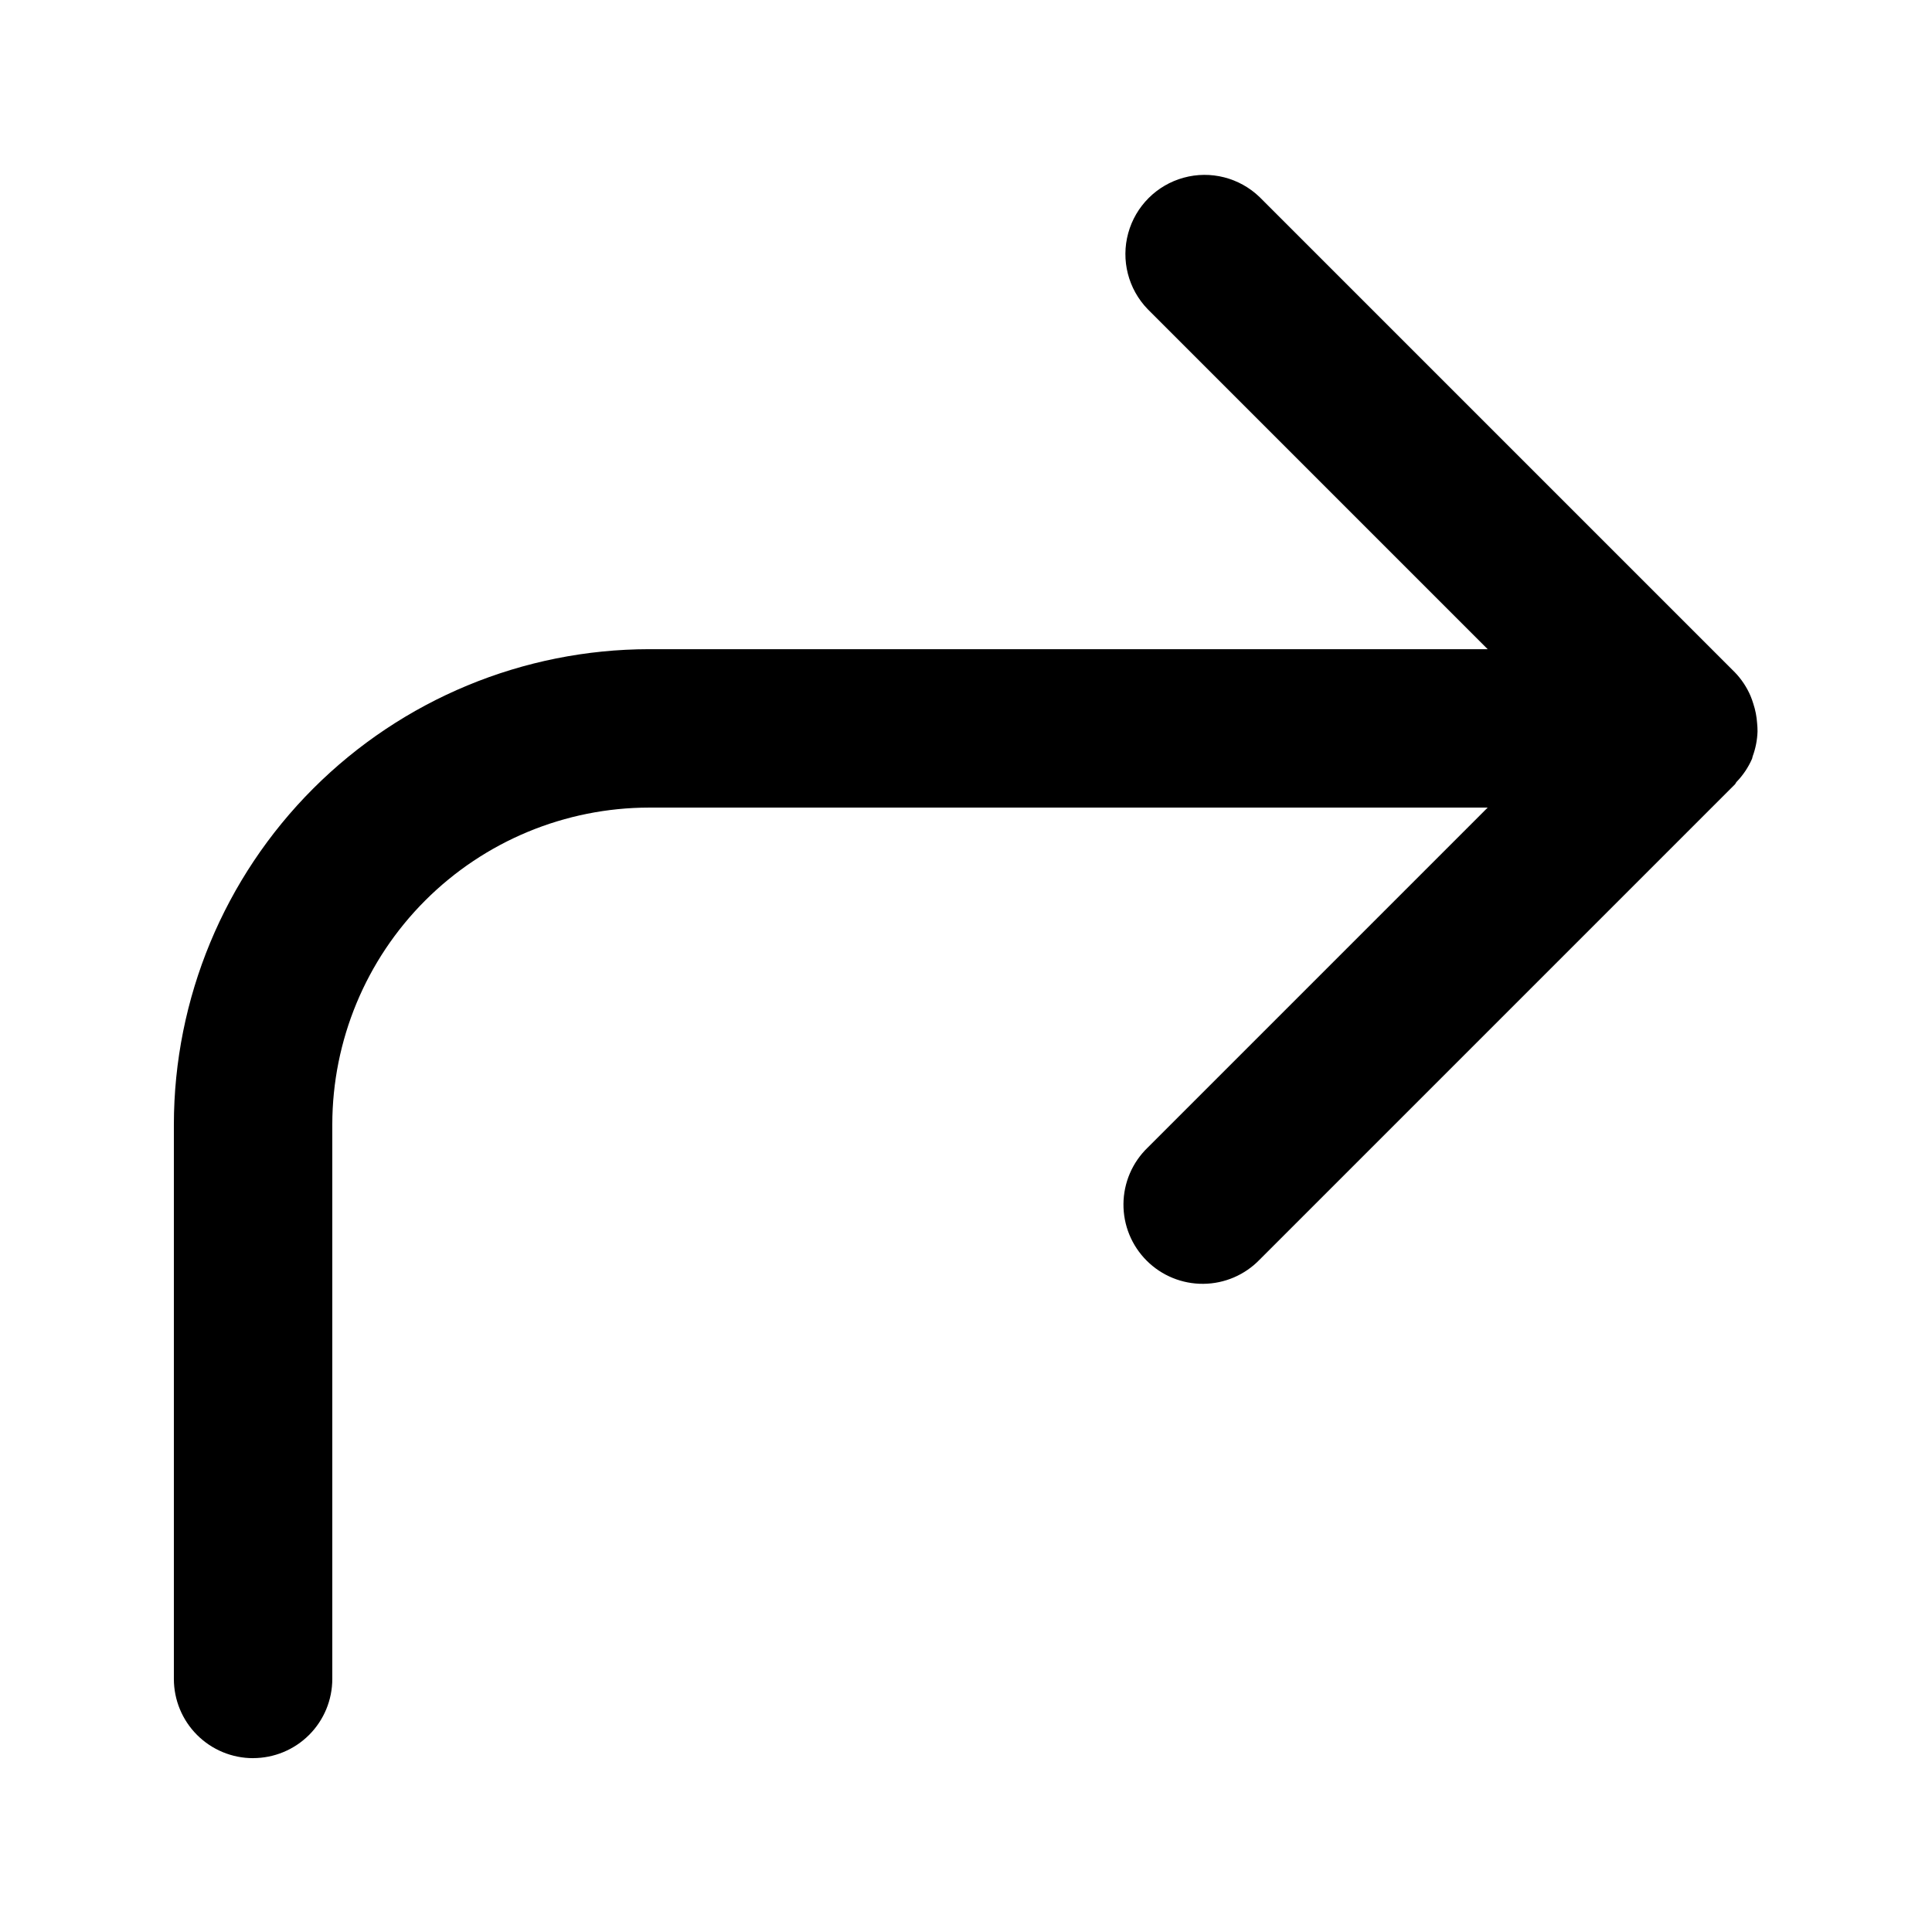 <?xml version="1.0" encoding="UTF-8"?>
<!-- Uploaded to: SVG Repo, www.svgrepo.com, Generator: SVG Repo Mixer Tools -->
<svg fill="#000000" width="800px" height="800px" version="1.1" viewBox="144 144 512 512" xmlns="http://www.w3.org/2000/svg">
 <path d="m211.07 609.92c5.566 0 10.906-2.211 14.844-6.148s6.148-9.273 6.148-14.844v-146.94c0.023-22.266 8.879-43.605 24.621-59.348 15.742-15.742 37.086-24.598 59.348-24.621h222.22l-90.117 90.117c-4.051 3.914-6.359 9.285-6.406 14.918-0.051 5.629 2.164 11.043 6.148 15.027 3.981 3.981 9.395 6.195 15.023 6.144 5.633-0.047 11.008-2.356 14.918-6.406l125.95-125.95c0.191-0.191 0.25-0.453 0.434-0.648h-0.004c1.734-1.789 3.129-3.875 4.121-6.156l0.02-0.074c0.074-0.184 0.07-0.379 0.141-0.562 0.781-2.117 1.215-4.348 1.285-6.602 0-0.723-0.035-1.441-0.109-2.16-0.117-1.758-0.453-3.496-1.008-5.172-0.211-0.707-0.457-1.398-0.742-2.078-0.992-2.309-2.394-4.422-4.137-6.231l-125.95-125.95v0.004c-5.332-5.152-12.984-7.109-20.133-5.148-7.152 1.961-12.734 7.547-14.695 14.695-1.961 7.148-0.004 14.801 5.144 20.133l90.117 90.121h-222.22c-33.395 0.035-65.41 13.316-89.023 36.93-23.613 23.613-36.895 55.629-36.93 89.023v146.95-0.004c0 5.57 2.211 10.906 6.148 14.844s9.277 6.148 14.844 6.148z"/>
</svg>